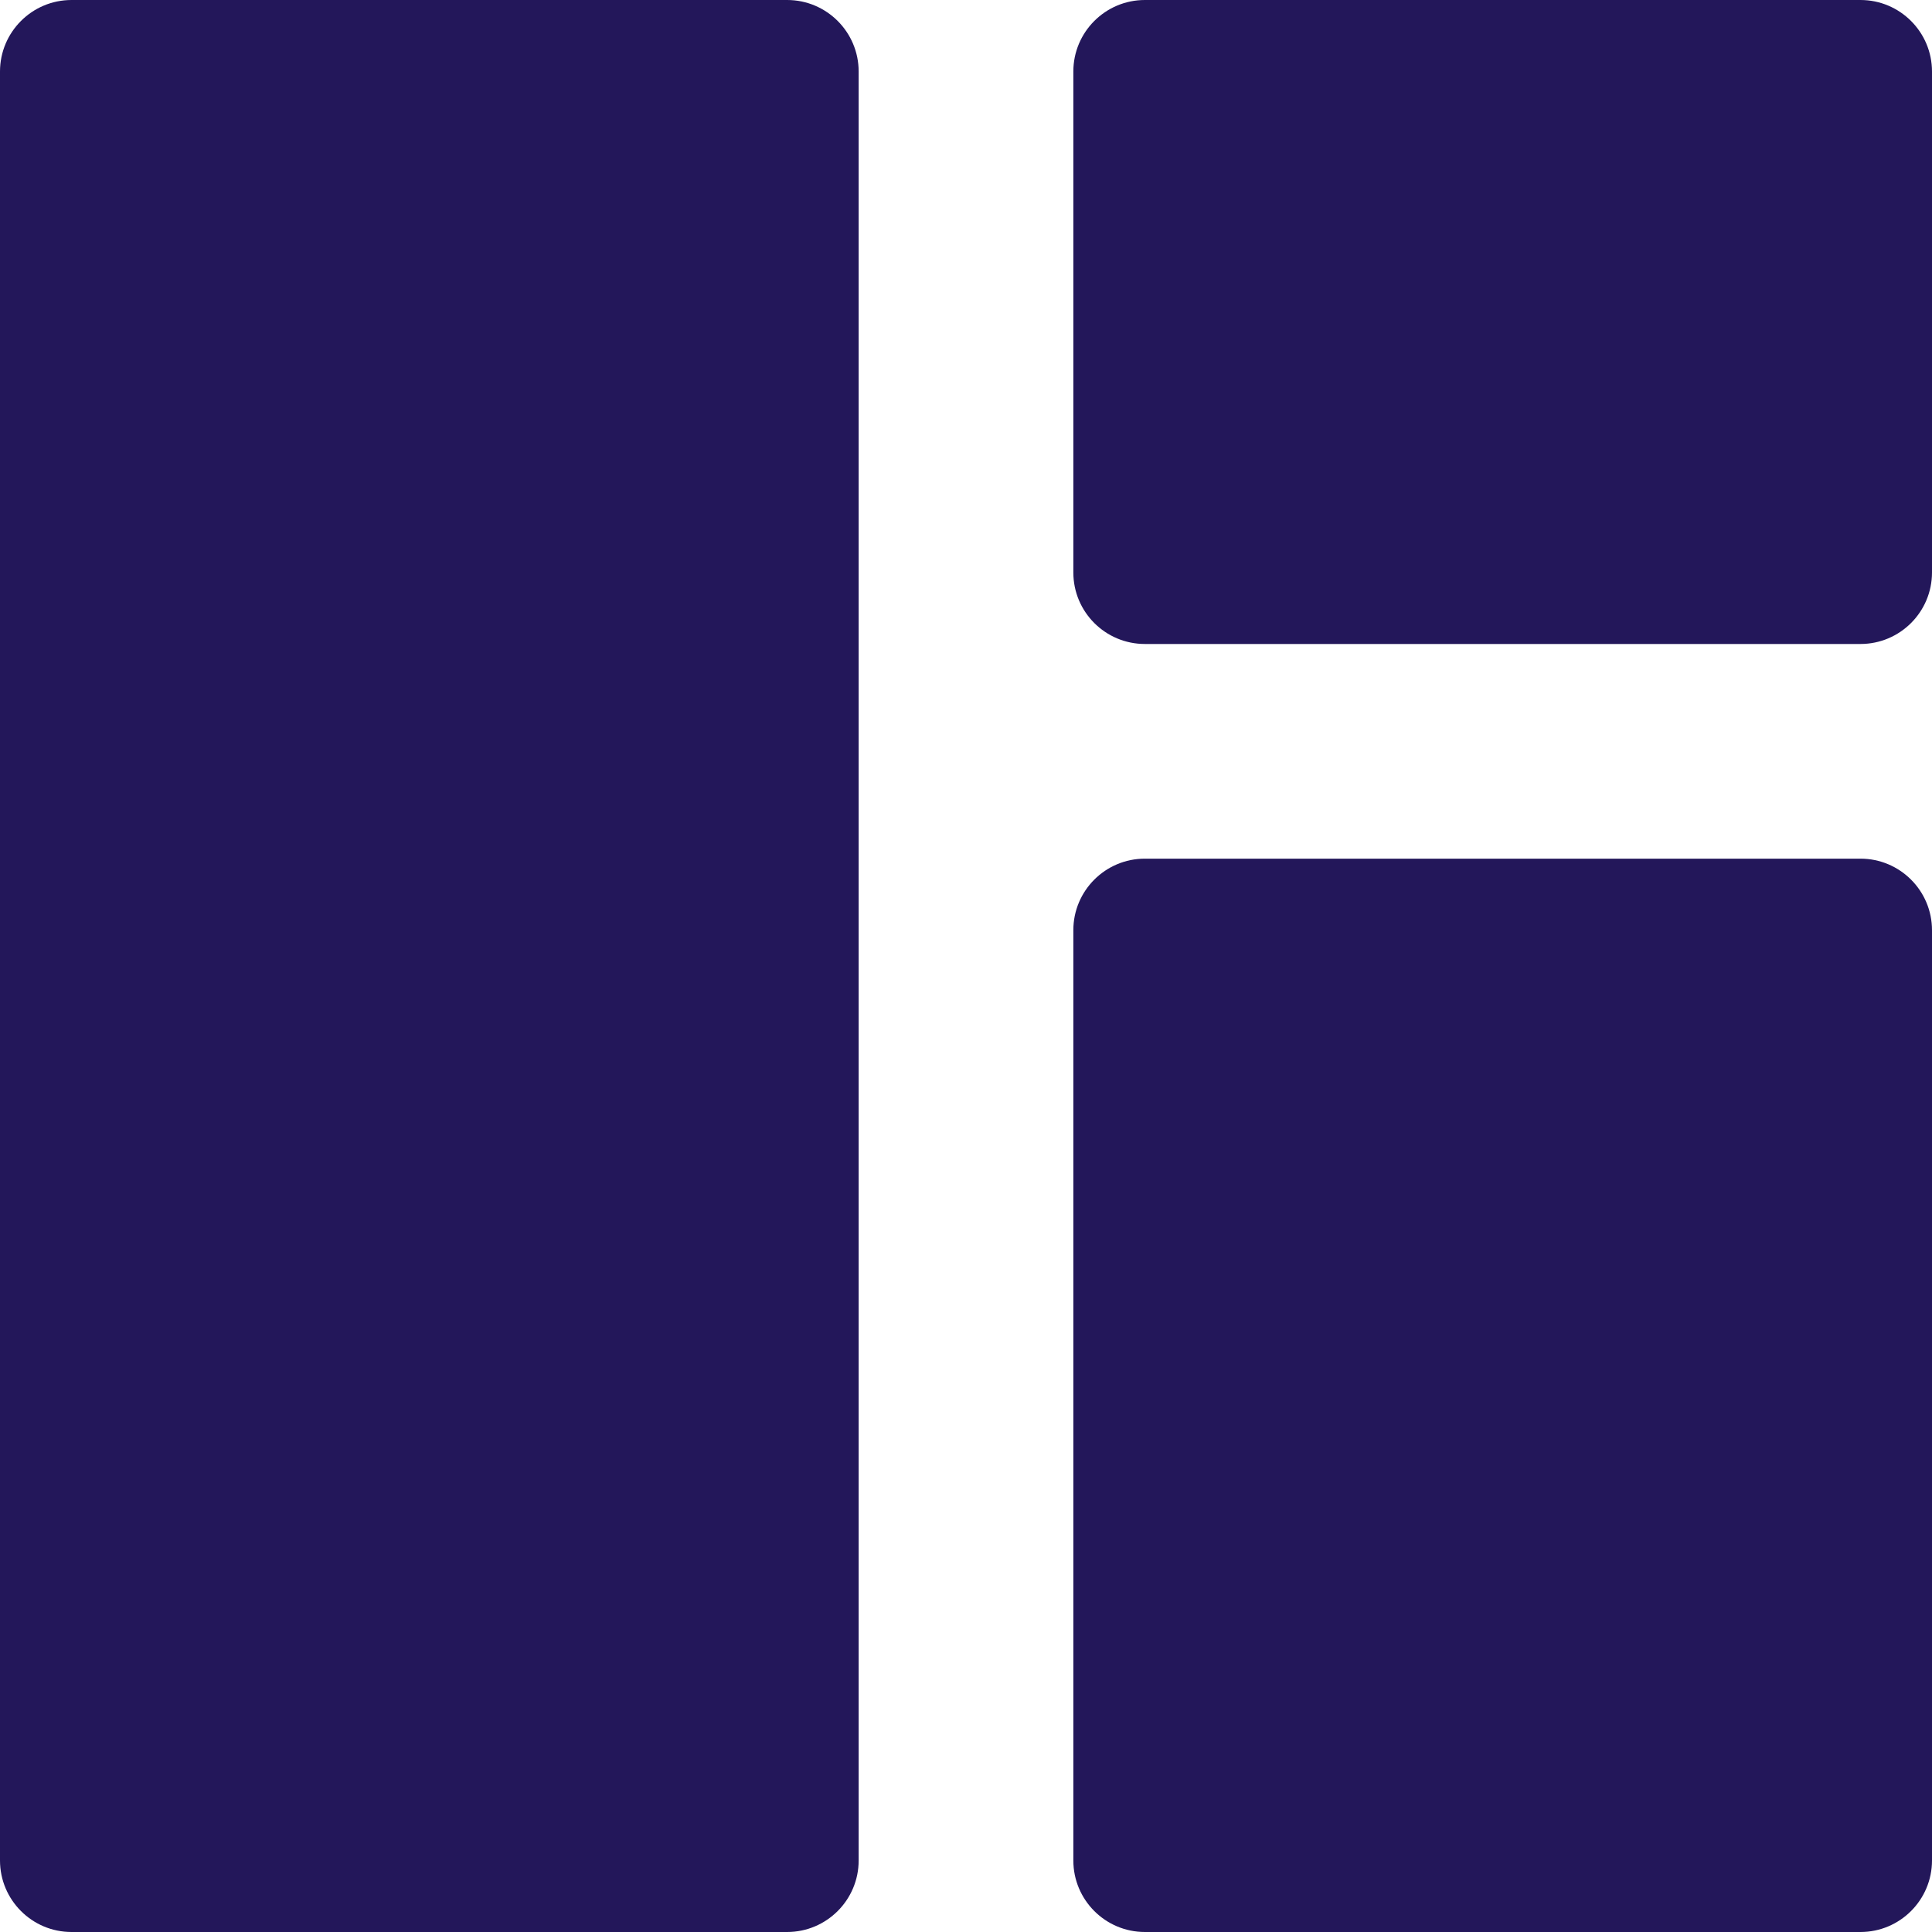 <svg width="34" height="34" viewBox="0 0 34 34" fill="none" xmlns="http://www.w3.org/2000/svg">
<path fill-rule="evenodd" clip-rule="evenodd" d="M0 1.259C0 0.564 0.564 0 1.259 0H13.852C14.547 0 15.111 0.564 15.111 1.259V32.741C15.111 33.436 14.547 34 13.852 34H1.259C0.564 34 0 33.436 0 32.741V1.259ZM18.889 16.37C18.889 15.675 19.453 15.111 20.148 15.111H32.741C33.436 15.111 34 15.675 34 16.37V32.741C34 33.436 33.436 34 32.741 34H20.148C19.453 34 18.889 33.436 18.889 32.741V16.37ZM20.148 0C19.453 0 18.889 0.564 18.889 1.259V10.074C18.889 10.77 19.453 11.333 20.148 11.333H32.741C33.436 11.333 34 10.77 34 10.074V1.259C34 0.564 33.436 0 32.741 0H20.148Z" fill="#23175A"/>
</svg>
